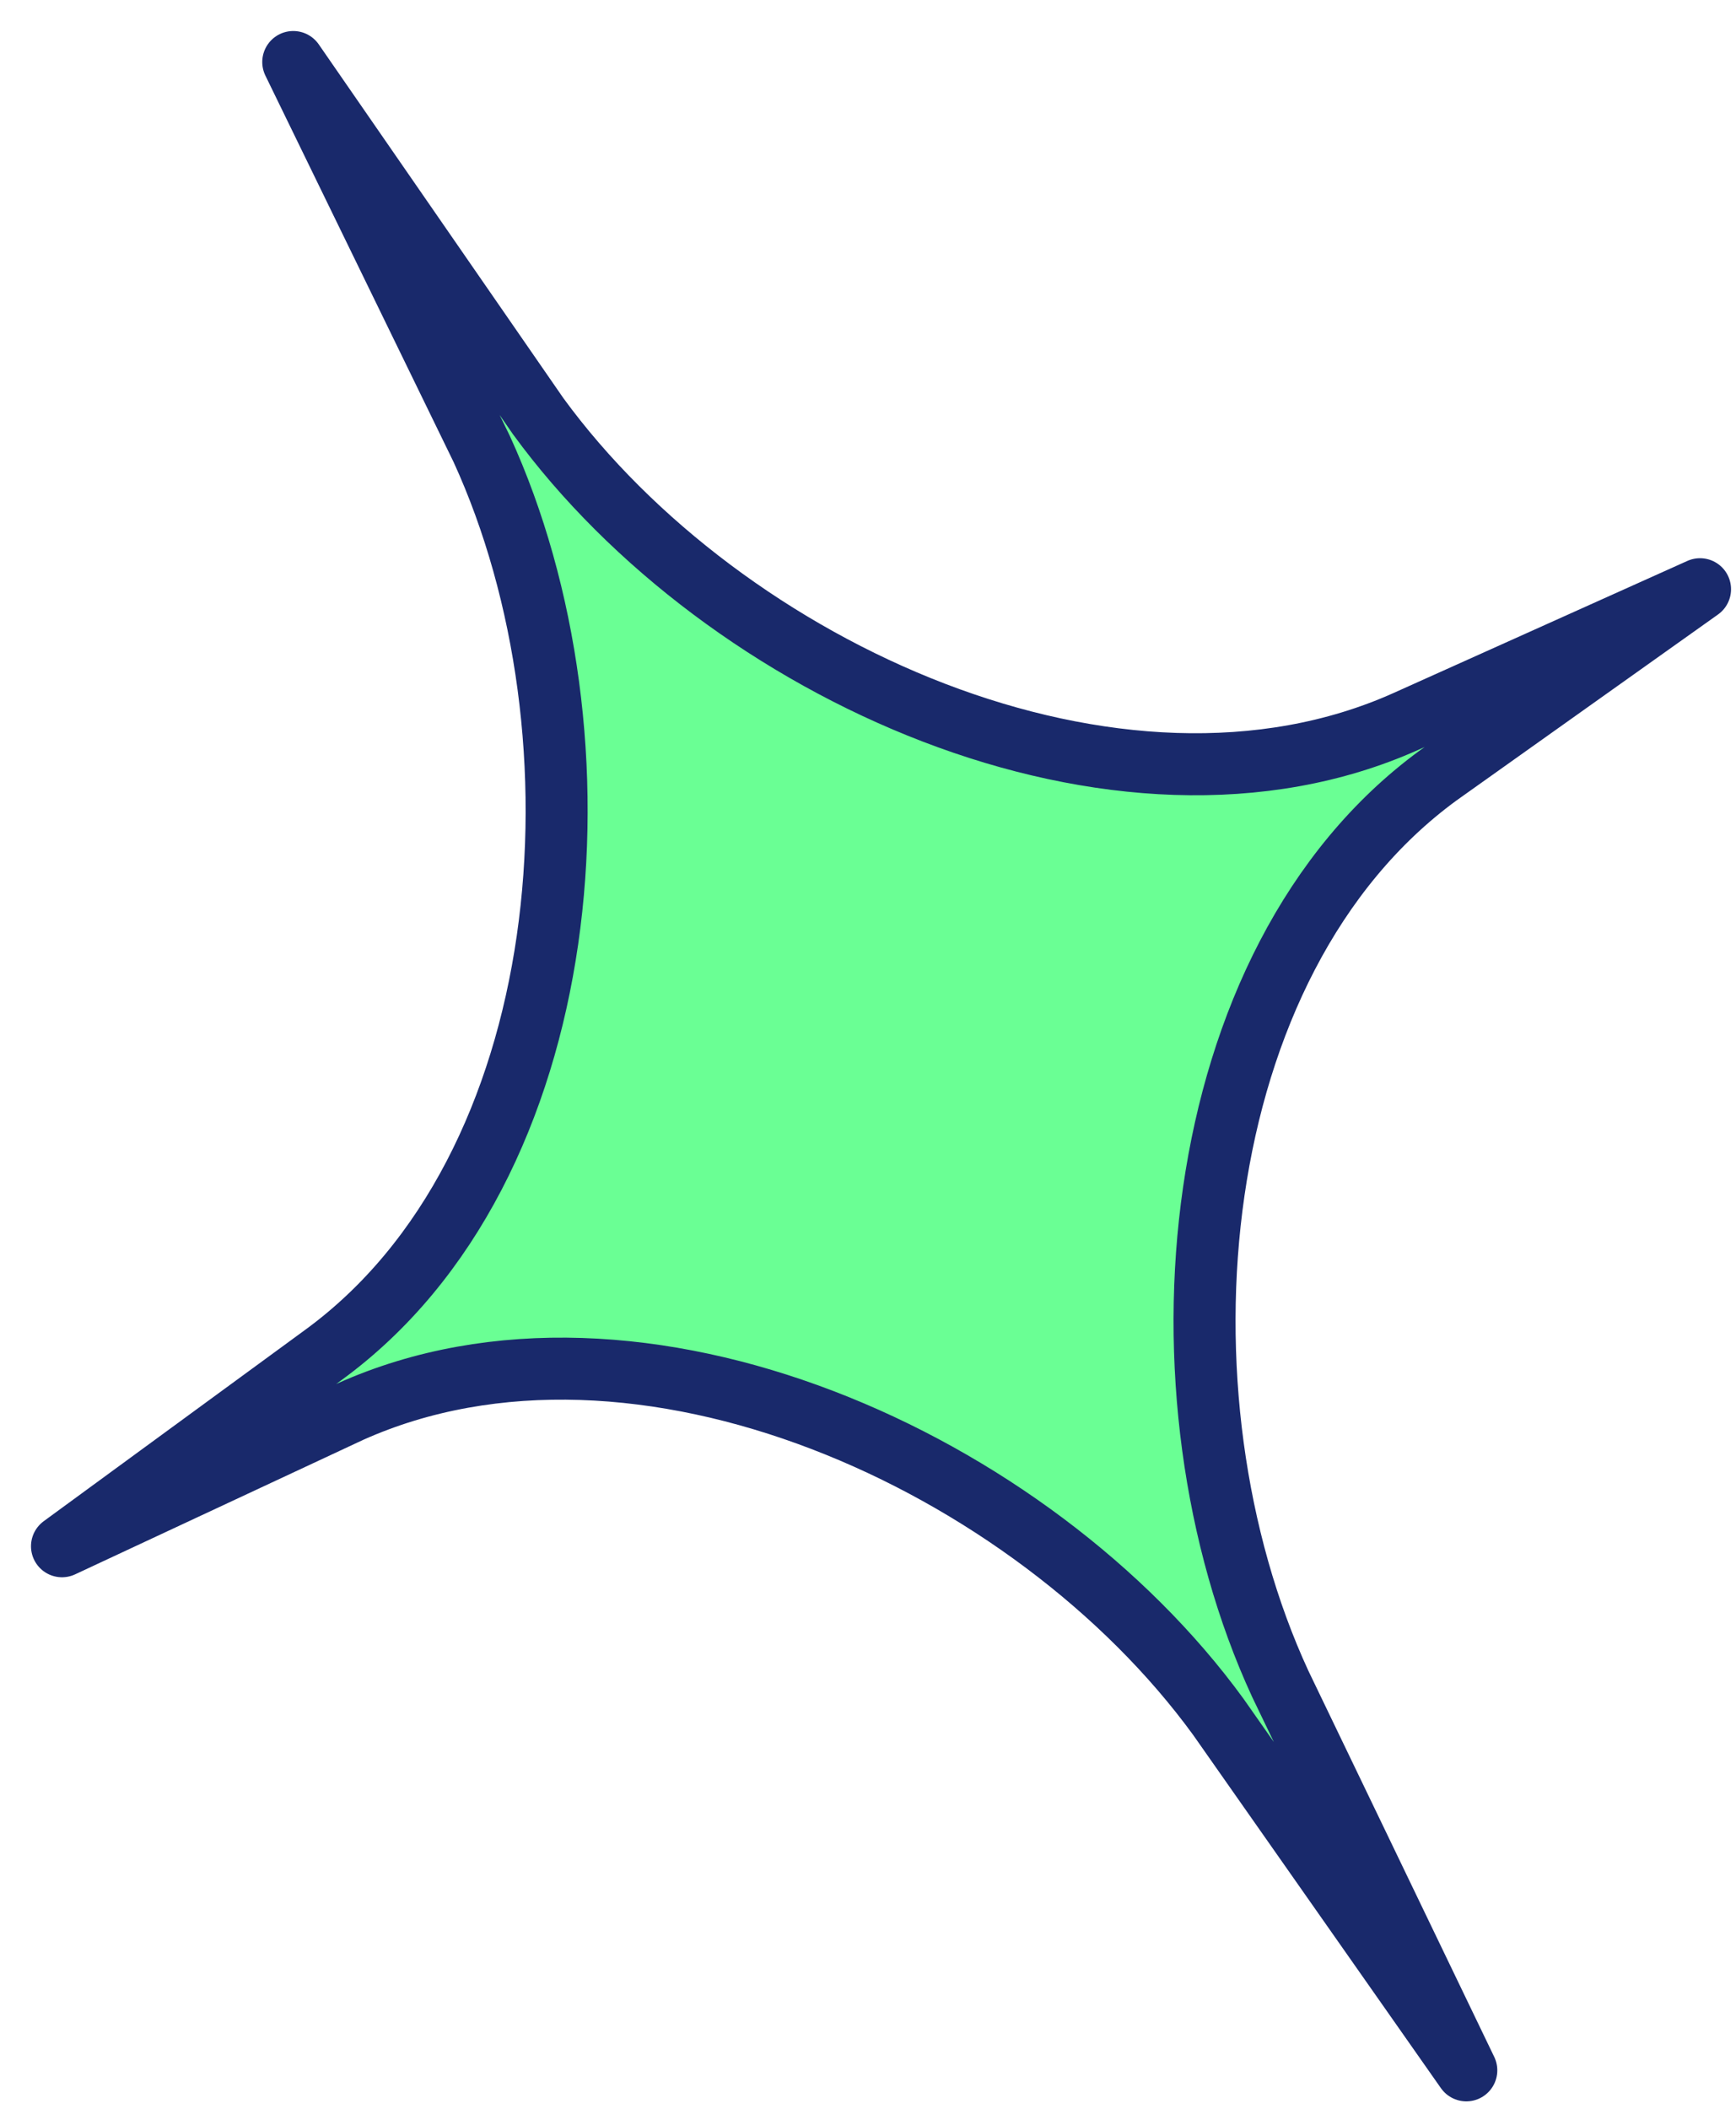 <svg xmlns="http://www.w3.org/2000/svg" width="28" height="34" fill="none"><path d="M7.77 7.24L4.73 1l3.95 5.71c3 4.11 9.36 7 14 4.92l4.74-2.13-4.22 3c-4.11 3-4.7 10-2.55 14.65l3 6.23-4-5.7c-3-4.12-9.36-7-14-4.92L1 24.93l4.21-3.08c4.12-3 4.68-9.98 2.56-14.61z" fill="#6AFF94"></path><path d="M7.77 7.24L4.73 1l3.95 5.71c3 4.11 9.36 7 14 4.92l4.74-2.13-4.22 3c-4.11 3-4.7 10-2.55 14.65l3 6.23-4-5.7c-3-4.12-9.36-7-14-4.92L1 24.93l4.21-3.08c4.12-3 4.68-9.98 2.56-14.61z" stroke="#19296B" stroke-linecap="round" stroke-linejoin="round"></path></svg>